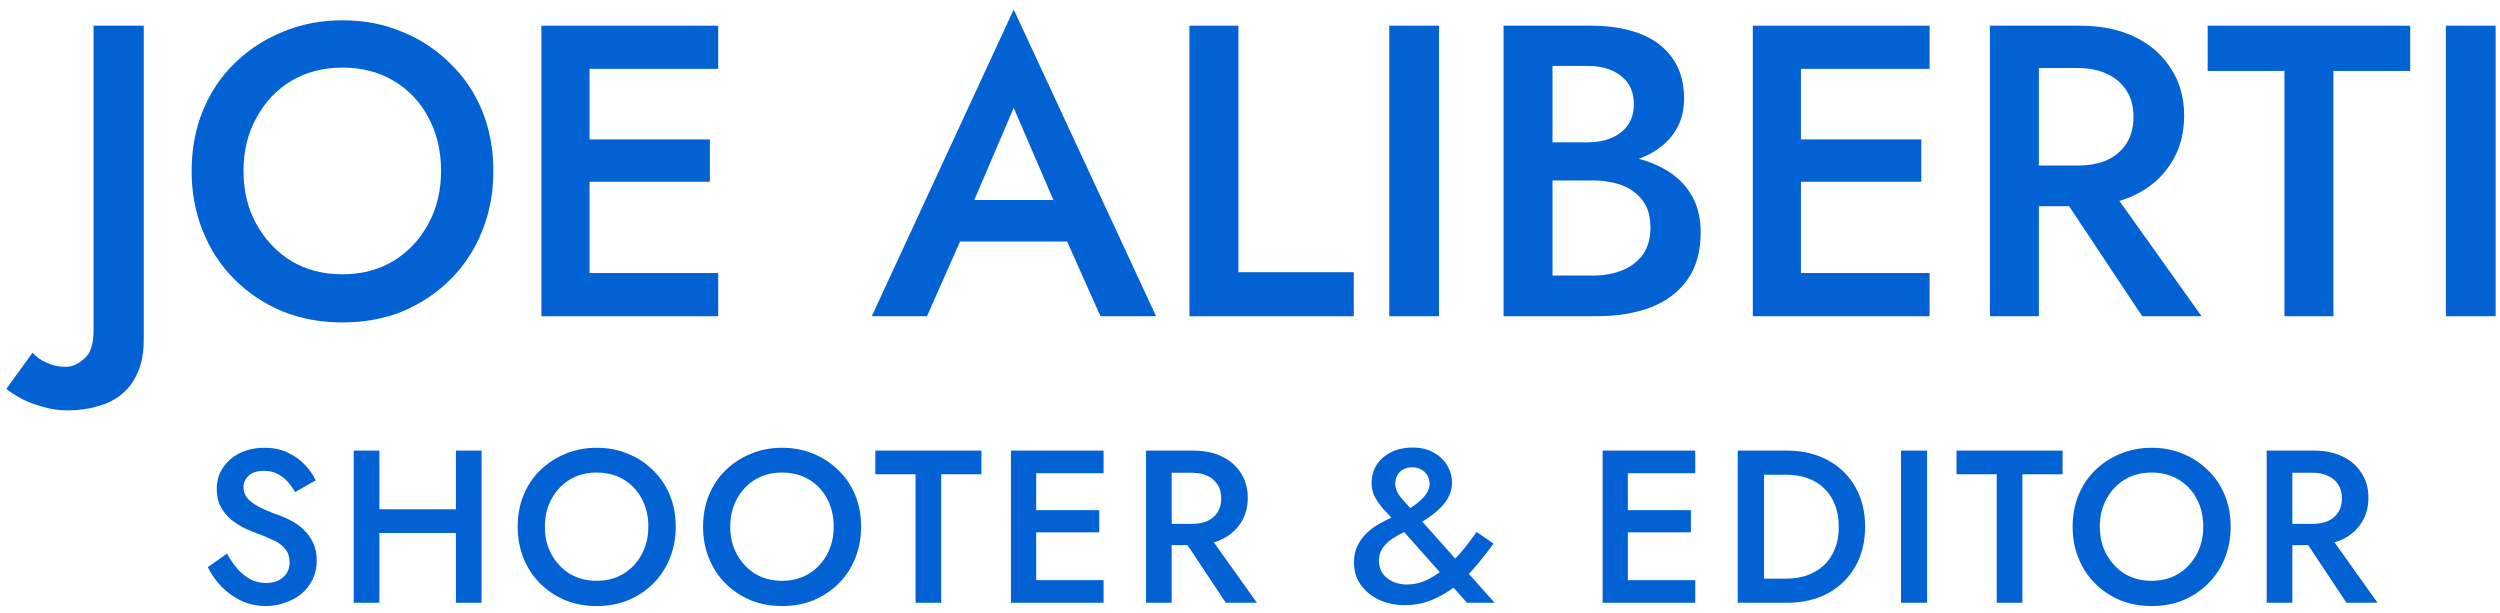 <svg width="253" height="62" viewBox="0 0 253 62" fill="none" xmlns="http://www.w3.org/2000/svg">
<path d="M3.292 35.696L0.646 39.35C1.01 39.658 1.5 39.98 2.116 40.316C2.732 40.652 3.46 40.932 4.3 41.156C5.112 41.408 5.952 41.534 6.82 41.534C7.912 41.534 8.934 41.394 9.886 41.114C10.838 40.862 11.664 40.442 12.364 39.854C13.063 39.266 13.595 38.524 13.96 37.628C14.351 36.732 14.547 35.654 14.547 34.394V2.6H9.466V33.512C9.466 34.828 9.158 35.752 8.542 36.284C7.926 36.844 7.296 37.124 6.652 37.124C5.952 37.124 5.308 36.984 4.72 36.704C4.132 36.452 3.656 36.116 3.292 35.696Z" fill="#0261D3"/>
<path d="M24.643 17.3C24.643 15.284 25.077 13.492 25.945 11.924C26.813 10.328 27.989 9.082 29.473 8.186C30.985 7.29 32.707 6.842 34.639 6.842C36.627 6.842 38.363 7.29 39.847 8.186C41.359 9.082 42.535 10.328 43.375 11.924C44.215 13.492 44.635 15.284 44.635 17.3C44.635 19.316 44.201 21.108 43.333 22.676C42.493 24.244 41.317 25.49 39.805 26.414C38.321 27.31 36.599 27.758 34.639 27.758C32.707 27.758 30.985 27.31 29.473 26.414C27.989 25.49 26.813 24.244 25.945 22.676C25.077 21.108 24.643 19.316 24.643 17.3ZM19.393 17.3C19.393 19.484 19.771 21.514 20.527 23.39C21.283 25.266 22.347 26.89 23.719 28.262C25.091 29.634 26.701 30.712 28.549 31.496C30.425 32.252 32.455 32.63 34.639 32.63C36.879 32.63 38.923 32.252 40.771 31.496C42.619 30.712 44.229 29.634 45.601 28.262C46.973 26.89 48.037 25.266 48.793 23.39C49.549 21.514 49.927 19.484 49.927 17.3C49.927 15.088 49.549 13.058 48.793 11.21C48.037 9.362 46.959 7.766 45.559 6.422C44.187 5.05 42.577 3.986 40.729 3.23C38.881 2.446 36.851 2.054 34.639 2.054C32.483 2.054 30.467 2.446 28.591 3.23C26.743 3.986 25.119 5.05 23.719 6.422C22.347 7.766 21.283 9.362 20.527 11.21C19.771 13.058 19.393 15.088 19.393 17.3Z" fill="#0261D3"/>
<path d="M57.854 32H72.68V27.632H57.854V32ZM57.854 6.968H72.68V2.6H57.854V6.968ZM57.854 18.392H71.84V14.108H57.854V18.392ZM54.788 2.6V32H59.66V2.6H54.788Z" fill="#0261D3"/>
<path d="M94.902 24.44H110.442L109.518 20.24H95.868L94.902 24.44ZM102.588 10.916L107.292 21.836L107.376 23.054L111.366 32H116.994L102.588 0.962L88.224 32H93.81L97.884 22.802L97.968 21.71L102.588 10.916Z" fill="#0261D3"/>
<path d="M120.372 2.6V32H137.004V27.548H125.328V2.6H120.372Z" fill="#0261D3"/>
<path d="M140.592 2.6V32H145.632V2.6H140.592Z" fill="#0261D3"/>
<path d="M155.939 16.838H161.021C162.897 16.838 164.535 16.572 165.935 16.04C167.335 15.508 168.427 14.738 169.211 13.73C170.023 12.694 170.429 11.448 170.429 9.992C170.429 8.312 170.023 6.926 169.211 5.834C168.427 4.742 167.335 3.93 165.935 3.398C164.535 2.866 162.897 2.6 161.021 2.6H152.159V32H161.525C163.625 32 165.459 31.706 167.027 31.118C168.623 30.502 169.869 29.564 170.765 28.304C171.661 27.044 172.109 25.448 172.109 23.516C172.109 22.116 171.829 20.912 171.269 19.904C170.709 18.896 169.939 18.07 168.959 17.426C167.979 16.782 166.845 16.306 165.557 15.998C164.297 15.662 162.953 15.494 161.525 15.494H155.939V18.266H161.231C162.071 18.266 162.841 18.364 163.541 18.56C164.241 18.728 164.857 19.022 165.389 19.442C165.921 19.834 166.327 20.324 166.607 20.912C166.887 21.5 167.027 22.2 167.027 23.012C167.027 24.104 166.775 25.014 166.271 25.742C165.767 26.442 165.081 26.974 164.213 27.338C163.345 27.702 162.351 27.884 161.231 27.884H157.115V6.674H160.685C162.085 6.674 163.205 7.01 164.045 7.682C164.913 8.354 165.347 9.306 165.347 10.538C165.347 11.35 165.151 12.05 164.759 12.638C164.367 13.198 163.821 13.632 163.121 13.94C162.421 14.248 161.609 14.402 160.685 14.402H155.939V16.838Z" fill="#0261D3"/>
<path d="M180.449 32H195.275V27.632H180.449V32ZM180.449 6.968H195.275V2.6H180.449V6.968ZM180.449 18.392H194.435V14.108H180.449V18.392ZM177.383 2.6V32H182.255V2.6H177.383Z" fill="#0261D3"/>
<path d="M207.468 17.972L216.792 32H222.798L212.802 17.972H207.468ZM201.378 2.6V32H206.334V2.6H201.378ZM204.318 6.884H210.24C211.388 6.884 212.382 7.08 213.222 7.472C214.062 7.864 214.72 8.424 215.196 9.152C215.672 9.88 215.91 10.776 215.91 11.84C215.91 12.876 215.672 13.772 215.196 14.528C214.72 15.256 214.062 15.816 213.222 16.208C212.382 16.572 211.388 16.754 210.24 16.754H204.318V20.87H210.45C212.606 20.87 214.468 20.492 216.036 19.736C217.604 18.98 218.822 17.916 219.69 16.544C220.586 15.172 221.034 13.562 221.034 11.714C221.034 9.866 220.586 8.27 219.69 6.926C218.822 5.554 217.604 4.49 216.036 3.734C214.468 2.978 212.606 2.6 210.45 2.6H204.318V6.884Z" fill="#0261D3"/>
<path d="M223.416 7.178H231.186V32H236.142V7.178H243.912V2.6H223.416V7.178Z" fill="#0261D3"/>
<path d="M247.52 2.6V32H252.56V2.6H247.52Z" fill="#0261D3"/>
<path d="M22.97 56.028L21.034 57.392C21.372 58.096 21.826 58.749 22.398 59.35C22.985 59.951 23.66 60.435 24.422 60.802C25.2 61.154 26.035 61.33 26.93 61.33C27.59 61.33 28.221 61.22 28.822 61C29.438 60.795 29.988 60.501 30.472 60.12C30.956 59.724 31.337 59.24 31.616 58.668C31.91 58.096 32.056 57.451 32.056 56.732C32.056 56.057 31.939 55.471 31.704 54.972C31.47 54.459 31.162 54.019 30.78 53.652C30.413 53.285 29.995 52.977 29.526 52.728C29.072 52.479 28.61 52.273 28.14 52.112C27.319 51.819 26.651 51.533 26.138 51.254C25.625 50.975 25.244 50.682 24.994 50.374C24.759 50.051 24.642 49.692 24.642 49.296C24.642 48.856 24.811 48.475 25.148 48.152C25.485 47.815 26.014 47.646 26.732 47.646C27.245 47.646 27.693 47.749 28.074 47.954C28.47 48.145 28.815 48.409 29.108 48.746C29.401 49.069 29.651 49.421 29.856 49.802L31.946 48.614C31.697 48.071 31.337 47.551 30.868 47.052C30.399 46.553 29.827 46.143 29.152 45.82C28.477 45.483 27.686 45.314 26.776 45.314C25.852 45.314 25.023 45.49 24.29 45.842C23.572 46.194 23 46.685 22.574 47.316C22.149 47.932 21.936 48.651 21.936 49.472C21.936 50.191 22.076 50.807 22.354 51.32C22.633 51.819 22.985 52.244 23.41 52.596C23.835 52.933 24.283 53.219 24.752 53.454C25.221 53.674 25.647 53.85 26.028 53.982C26.674 54.217 27.245 54.459 27.744 54.708C28.243 54.943 28.624 55.236 28.888 55.588C29.167 55.925 29.306 56.373 29.306 56.93C29.306 57.546 29.086 58.045 28.646 58.426C28.206 58.807 27.634 58.998 26.93 58.998C26.358 58.998 25.83 58.873 25.346 58.624C24.877 58.375 24.444 58.03 24.048 57.59C23.667 57.15 23.308 56.629 22.97 56.028Z" fill="#0261D3"/>
<path d="M36.832 53.938H47.832V51.54H36.832V53.938ZM46.138 45.6V61H48.734V45.6H46.138ZM35.798 45.6V61H38.394V45.6H35.798Z" fill="#0261D3"/>
<path d="M55.139 53.3C55.139 52.244 55.367 51.305 55.822 50.484C56.276 49.648 56.892 48.995 57.669 48.526C58.462 48.057 59.364 47.822 60.376 47.822C61.417 47.822 62.326 48.057 63.103 48.526C63.895 48.995 64.511 49.648 64.951 50.484C65.391 51.305 65.612 52.244 65.612 53.3C65.612 54.356 65.384 55.295 64.93 56.116C64.49 56.937 63.873 57.59 63.081 58.074C62.304 58.543 61.402 58.778 60.376 58.778C59.364 58.778 58.462 58.543 57.669 58.074C56.892 57.59 56.276 56.937 55.822 56.116C55.367 55.295 55.139 54.356 55.139 53.3ZM52.389 53.3C52.389 54.444 52.587 55.507 52.983 56.49C53.38 57.473 53.937 58.323 54.656 59.042C55.374 59.761 56.218 60.325 57.185 60.736C58.168 61.132 59.231 61.33 60.376 61.33C61.549 61.33 62.62 61.132 63.587 60.736C64.555 60.325 65.399 59.761 66.118 59.042C66.836 58.323 67.394 57.473 67.79 56.49C68.186 55.507 68.383 54.444 68.383 53.3C68.383 52.141 68.186 51.078 67.79 50.11C67.394 49.142 66.829 48.306 66.096 47.602C65.377 46.883 64.534 46.326 63.566 45.93C62.597 45.519 61.534 45.314 60.376 45.314C59.246 45.314 58.19 45.519 57.208 45.93C56.239 46.326 55.389 46.883 54.656 47.602C53.937 48.306 53.38 49.142 52.983 50.11C52.587 51.078 52.389 52.141 52.389 53.3Z" fill="#0261D3"/>
<path d="M73.9 53.3C73.9 52.244 74.127 51.305 74.582 50.484C75.036 49.648 75.652 48.995 76.43 48.526C77.222 48.057 78.124 47.822 79.136 47.822C80.177 47.822 81.086 48.057 81.864 48.526C82.656 48.995 83.272 49.648 83.712 50.484C84.152 51.305 84.372 52.244 84.372 53.3C84.372 54.356 84.144 55.295 83.69 56.116C83.25 56.937 82.634 57.59 81.842 58.074C81.064 58.543 80.162 58.778 79.136 58.778C78.124 58.778 77.222 58.543 76.43 58.074C75.652 57.59 75.036 56.937 74.582 56.116C74.127 55.295 73.9 54.356 73.9 53.3ZM71.15 53.3C71.15 54.444 71.348 55.507 71.744 56.49C72.14 57.473 72.697 58.323 73.416 59.042C74.134 59.761 74.978 60.325 75.946 60.736C76.928 61.132 77.992 61.33 79.136 61.33C80.309 61.33 81.38 61.132 82.348 60.736C83.316 60.325 84.159 59.761 84.878 59.042C85.596 58.323 86.154 57.473 86.55 56.49C86.946 55.507 87.144 54.444 87.144 53.3C87.144 52.141 86.946 51.078 86.55 50.11C86.154 49.142 85.589 48.306 84.856 47.602C84.137 46.883 83.294 46.326 82.326 45.93C81.358 45.519 80.294 45.314 79.136 45.314C78.006 45.314 76.95 45.519 75.968 45.93C75 46.326 74.149 46.883 73.416 47.602C72.697 48.306 72.14 49.142 71.744 50.11C71.348 51.078 71.15 52.141 71.15 53.3Z" fill="#0261D3"/>
<path d="M88.584 47.998H92.654V61H95.25V47.998H99.32V45.6H88.584V47.998Z" fill="#0261D3"/>
<path d="M103.916 61H111.682V58.712H103.916V61ZM103.916 47.888H111.682V45.6H103.916V47.888ZM103.916 53.872H111.242V51.628H103.916V53.872ZM102.31 45.6V61H104.862V45.6H102.31Z" fill="#0261D3"/>
<path d="M119.168 53.652L124.052 61H127.198L121.962 53.652H119.168ZM115.978 45.6V61H118.574V45.6H115.978ZM117.518 47.844H120.62C121.221 47.844 121.742 47.947 122.182 48.152C122.622 48.357 122.967 48.651 123.216 49.032C123.465 49.413 123.59 49.883 123.59 50.44C123.59 50.983 123.465 51.452 123.216 51.848C122.967 52.229 122.622 52.523 122.182 52.728C121.742 52.919 121.221 53.014 120.62 53.014H117.518V55.17H120.73C121.859 55.17 122.835 54.972 123.656 54.576C124.477 54.18 125.115 53.623 125.57 52.904C126.039 52.185 126.274 51.342 126.274 50.374C126.274 49.406 126.039 48.57 125.57 47.866C125.115 47.147 124.477 46.59 123.656 46.194C122.835 45.798 121.859 45.6 120.73 45.6H117.518V47.844Z" fill="#0261D3"/>
<path d="M141.048 52.662L148.462 61H151.256L143.116 51.87C142.617 51.298 142.17 50.792 141.774 50.352C141.392 49.897 141.202 49.435 141.202 48.966C141.202 48.482 141.348 48.086 141.642 47.778C141.95 47.455 142.382 47.294 142.94 47.294C143.306 47.294 143.614 47.375 143.864 47.536C144.128 47.683 144.326 47.881 144.458 48.13C144.604 48.379 144.678 48.665 144.678 48.988C144.678 49.443 144.443 49.919 143.974 50.418C143.519 50.902 142.881 51.364 142.06 51.804C141.766 51.951 141.4 52.119 140.96 52.31C140.534 52.501 140.087 52.728 139.618 52.992C139.163 53.241 138.738 53.549 138.342 53.916C137.96 54.268 137.645 54.693 137.396 55.192C137.146 55.691 137.022 56.27 137.022 56.93C137.022 57.81 137.264 58.58 137.748 59.24C138.232 59.885 138.862 60.384 139.64 60.736C140.417 61.073 141.253 61.242 142.148 61.242C143.16 61.242 144.098 61.059 144.964 60.692C145.829 60.325 146.628 59.849 147.362 59.262C148.095 58.661 148.77 57.993 149.386 57.26C150.016 56.512 150.603 55.764 151.146 55.016L149.43 53.828C148.946 54.532 148.432 55.207 147.89 55.852C147.347 56.483 146.775 57.047 146.174 57.546C145.587 58.03 144.978 58.419 144.348 58.712C143.717 59.005 143.064 59.152 142.39 59.152C141.832 59.152 141.341 59.049 140.916 58.844C140.49 58.639 140.153 58.36 139.904 58.008C139.669 57.641 139.552 57.223 139.552 56.754C139.552 56.241 139.676 55.808 139.926 55.456C140.19 55.089 140.52 54.774 140.916 54.51C141.326 54.246 141.759 54.004 142.214 53.784C142.668 53.564 143.094 53.329 143.49 53.08C144.047 52.743 144.538 52.413 144.964 52.09C145.389 51.767 145.748 51.437 146.042 51.1C146.335 50.763 146.555 50.411 146.702 50.044C146.863 49.677 146.944 49.281 146.944 48.856C146.944 48.24 146.79 47.668 146.482 47.14C146.174 46.597 145.719 46.157 145.118 45.82C144.531 45.468 143.812 45.292 142.962 45.292C142.126 45.292 141.392 45.453 140.762 45.776C140.146 46.084 139.662 46.509 139.31 47.052C138.972 47.595 138.804 48.203 138.804 48.878C138.804 49.421 138.928 49.919 139.178 50.374C139.442 50.829 139.75 51.247 140.102 51.628C140.454 51.995 140.769 52.339 141.048 52.662Z" fill="#0261D3"/>
<path d="M163.793 61H171.559V58.712H163.793V61ZM163.793 47.888H171.559V45.6H163.793V47.888ZM163.793 53.872H171.119V51.628H163.793V53.872ZM162.187 45.6V61H164.739V45.6H162.187Z" fill="#0261D3"/>
<path d="M175.855 45.6V61H178.517V45.6H175.855ZM180.827 61C182.396 61 183.775 60.685 184.963 60.054C186.151 59.409 187.075 58.514 187.735 57.37C188.41 56.211 188.747 54.855 188.747 53.3C188.747 51.745 188.41 50.396 187.735 49.252C187.075 48.093 186.151 47.199 184.963 46.568C183.775 45.923 182.396 45.6 180.827 45.6H177.461V48.042H180.761C181.524 48.042 182.228 48.152 182.873 48.372C183.518 48.592 184.076 48.922 184.545 49.362C185.029 49.802 185.403 50.352 185.667 51.012C185.946 51.672 186.085 52.435 186.085 53.3C186.085 54.165 185.946 54.928 185.667 55.588C185.403 56.248 185.029 56.798 184.545 57.238C184.076 57.663 183.518 57.993 182.873 58.228C182.228 58.448 181.524 58.558 180.761 58.558H177.461V61H180.827Z" fill="#0261D3"/>
<path d="M192.381 45.6V61H195.021V45.6H192.381Z" fill="#0261D3"/>
<path d="M197.999 47.998H202.069V61H204.665V47.998H208.735V45.6H197.999V47.998Z" fill="#0261D3"/>
<path d="M212.5 53.3C212.5 52.244 212.727 51.305 213.182 50.484C213.636 49.648 214.252 48.995 215.03 48.526C215.822 48.057 216.724 47.822 217.736 47.822C218.777 47.822 219.686 48.057 220.464 48.526C221.256 48.995 221.872 49.648 222.312 50.484C222.752 51.305 222.972 52.244 222.972 53.3C222.972 54.356 222.744 55.295 222.29 56.116C221.85 56.937 221.234 57.59 220.442 58.074C219.664 58.543 218.762 58.778 217.736 58.778C216.724 58.778 215.822 58.543 215.03 58.074C214.252 57.59 213.636 56.937 213.182 56.116C212.727 55.295 212.5 54.356 212.5 53.3ZM209.75 53.3C209.75 54.444 209.948 55.507 210.344 56.49C210.74 57.473 211.297 58.323 212.016 59.042C212.734 59.761 213.578 60.325 214.546 60.736C215.528 61.132 216.592 61.33 217.736 61.33C218.909 61.33 219.98 61.132 220.948 60.736C221.916 60.325 222.759 59.761 223.478 59.042C224.196 58.323 224.754 57.473 225.15 56.49C225.546 55.507 225.744 54.444 225.744 53.3C225.744 52.141 225.546 51.078 225.15 50.11C224.754 49.142 224.189 48.306 223.456 47.602C222.737 46.883 221.894 46.326 220.926 45.93C219.958 45.519 218.894 45.314 217.736 45.314C216.606 45.314 215.55 45.519 214.568 45.93C213.6 46.326 212.749 46.883 212.016 47.602C211.297 48.306 210.74 49.142 210.344 50.11C209.948 51.078 209.75 52.141 209.75 53.3Z" fill="#0261D3"/>
<path d="M232.58 53.652L237.464 61H240.61L235.374 53.652H232.58ZM229.39 45.6V61H231.986V45.6H229.39ZM230.93 47.844H234.032C234.633 47.844 235.154 47.947 235.594 48.152C236.034 48.357 236.378 48.651 236.628 49.032C236.877 49.413 237.002 49.883 237.002 50.44C237.002 50.983 236.877 51.452 236.628 51.848C236.378 52.229 236.034 52.523 235.594 52.728C235.154 52.919 234.633 53.014 234.032 53.014H230.93V55.17H234.142C235.271 55.17 236.246 54.972 237.068 54.576C237.889 54.18 238.527 53.623 238.982 52.904C239.451 52.185 239.686 51.342 239.686 50.374C239.686 49.406 239.451 48.57 238.982 47.866C238.527 47.147 237.889 46.59 237.068 46.194C236.246 45.798 235.271 45.6 234.142 45.6H230.93V47.844Z" fill="#0261D3"/>
</svg>
